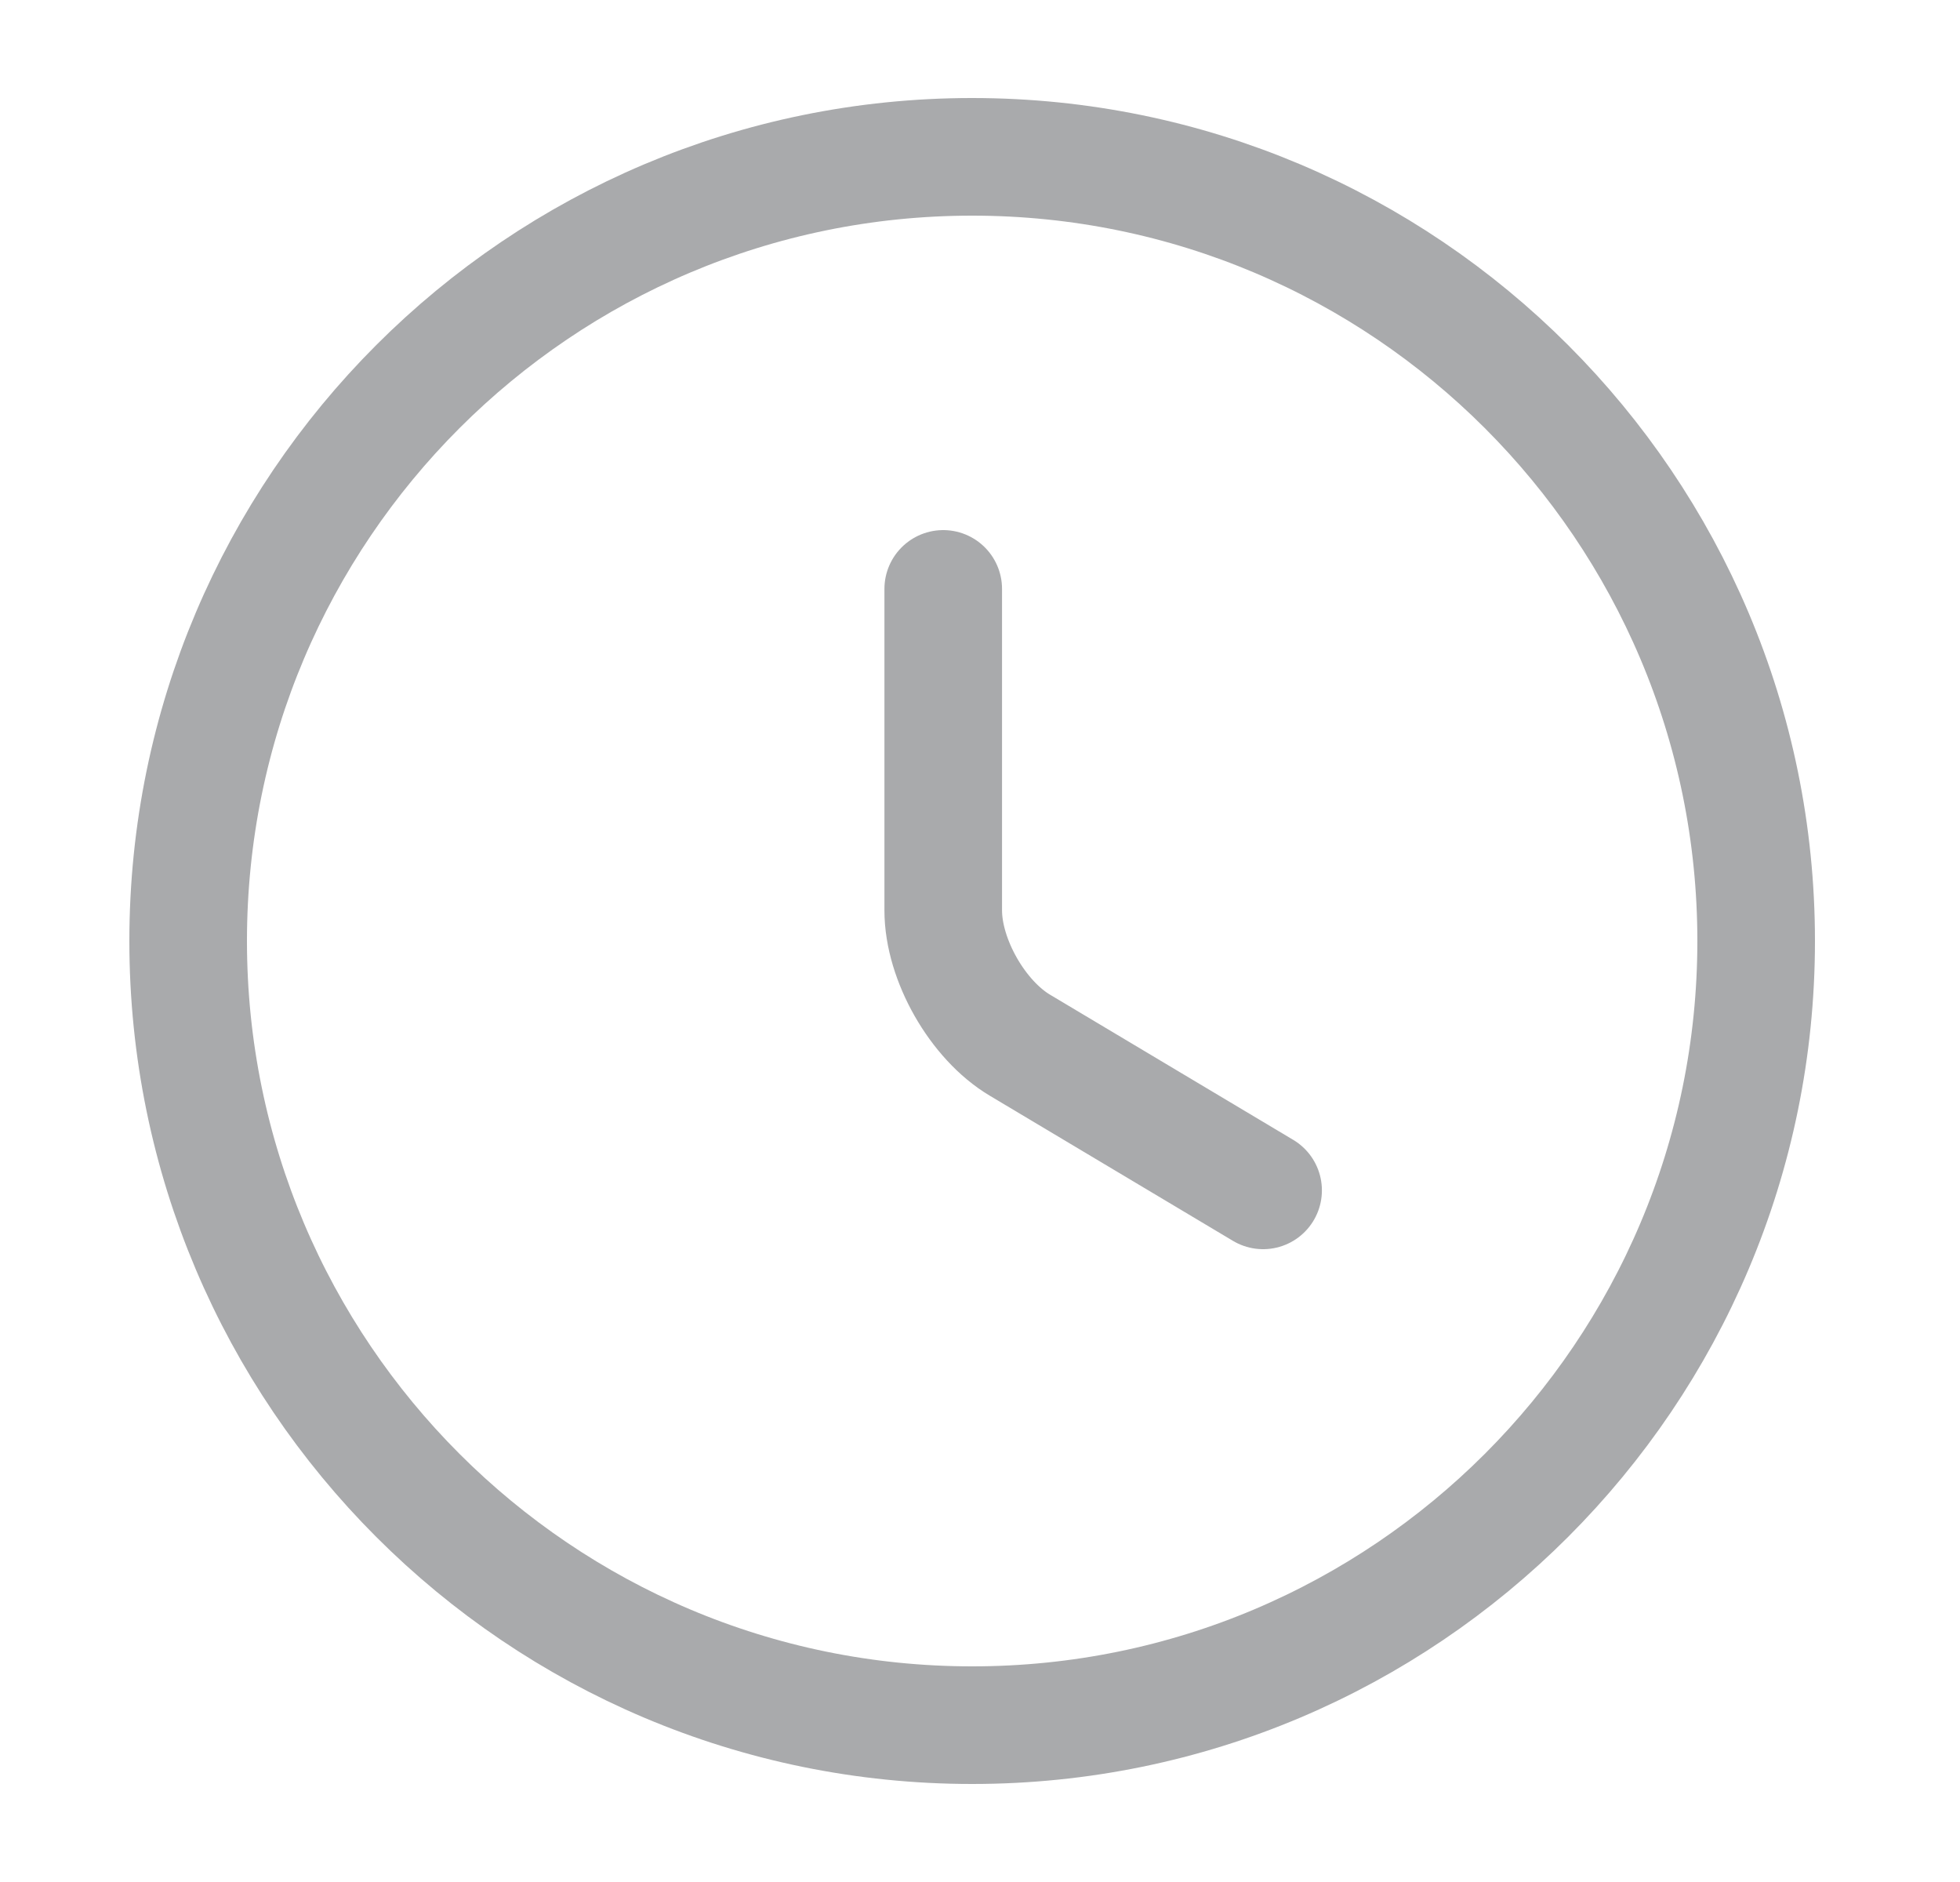 <svg width="25" height="24" viewBox="0 0 25 24" fill="none" xmlns="http://www.w3.org/2000/svg">
<path d="M22.4 12C22.4 17.52 17.92 22 12.4 22C6.88 22 2.4 17.52 2.4 12C2.4 6.48 6.88 2 12.4 2C17.92 2 22.4 6.48 22.4 12Z" stroke="#A9AAAC" stroke-width="1.5" stroke-linecap="round" stroke-linejoin="round"/>
<path d="M16.111 15.18L13.011 13.33C12.471 13.01 12.031 12.24 12.031 11.61V7.51" stroke="#A9AAAC" stroke-width="1.5" stroke-linecap="round" stroke-linejoin="round"/>
</svg>
